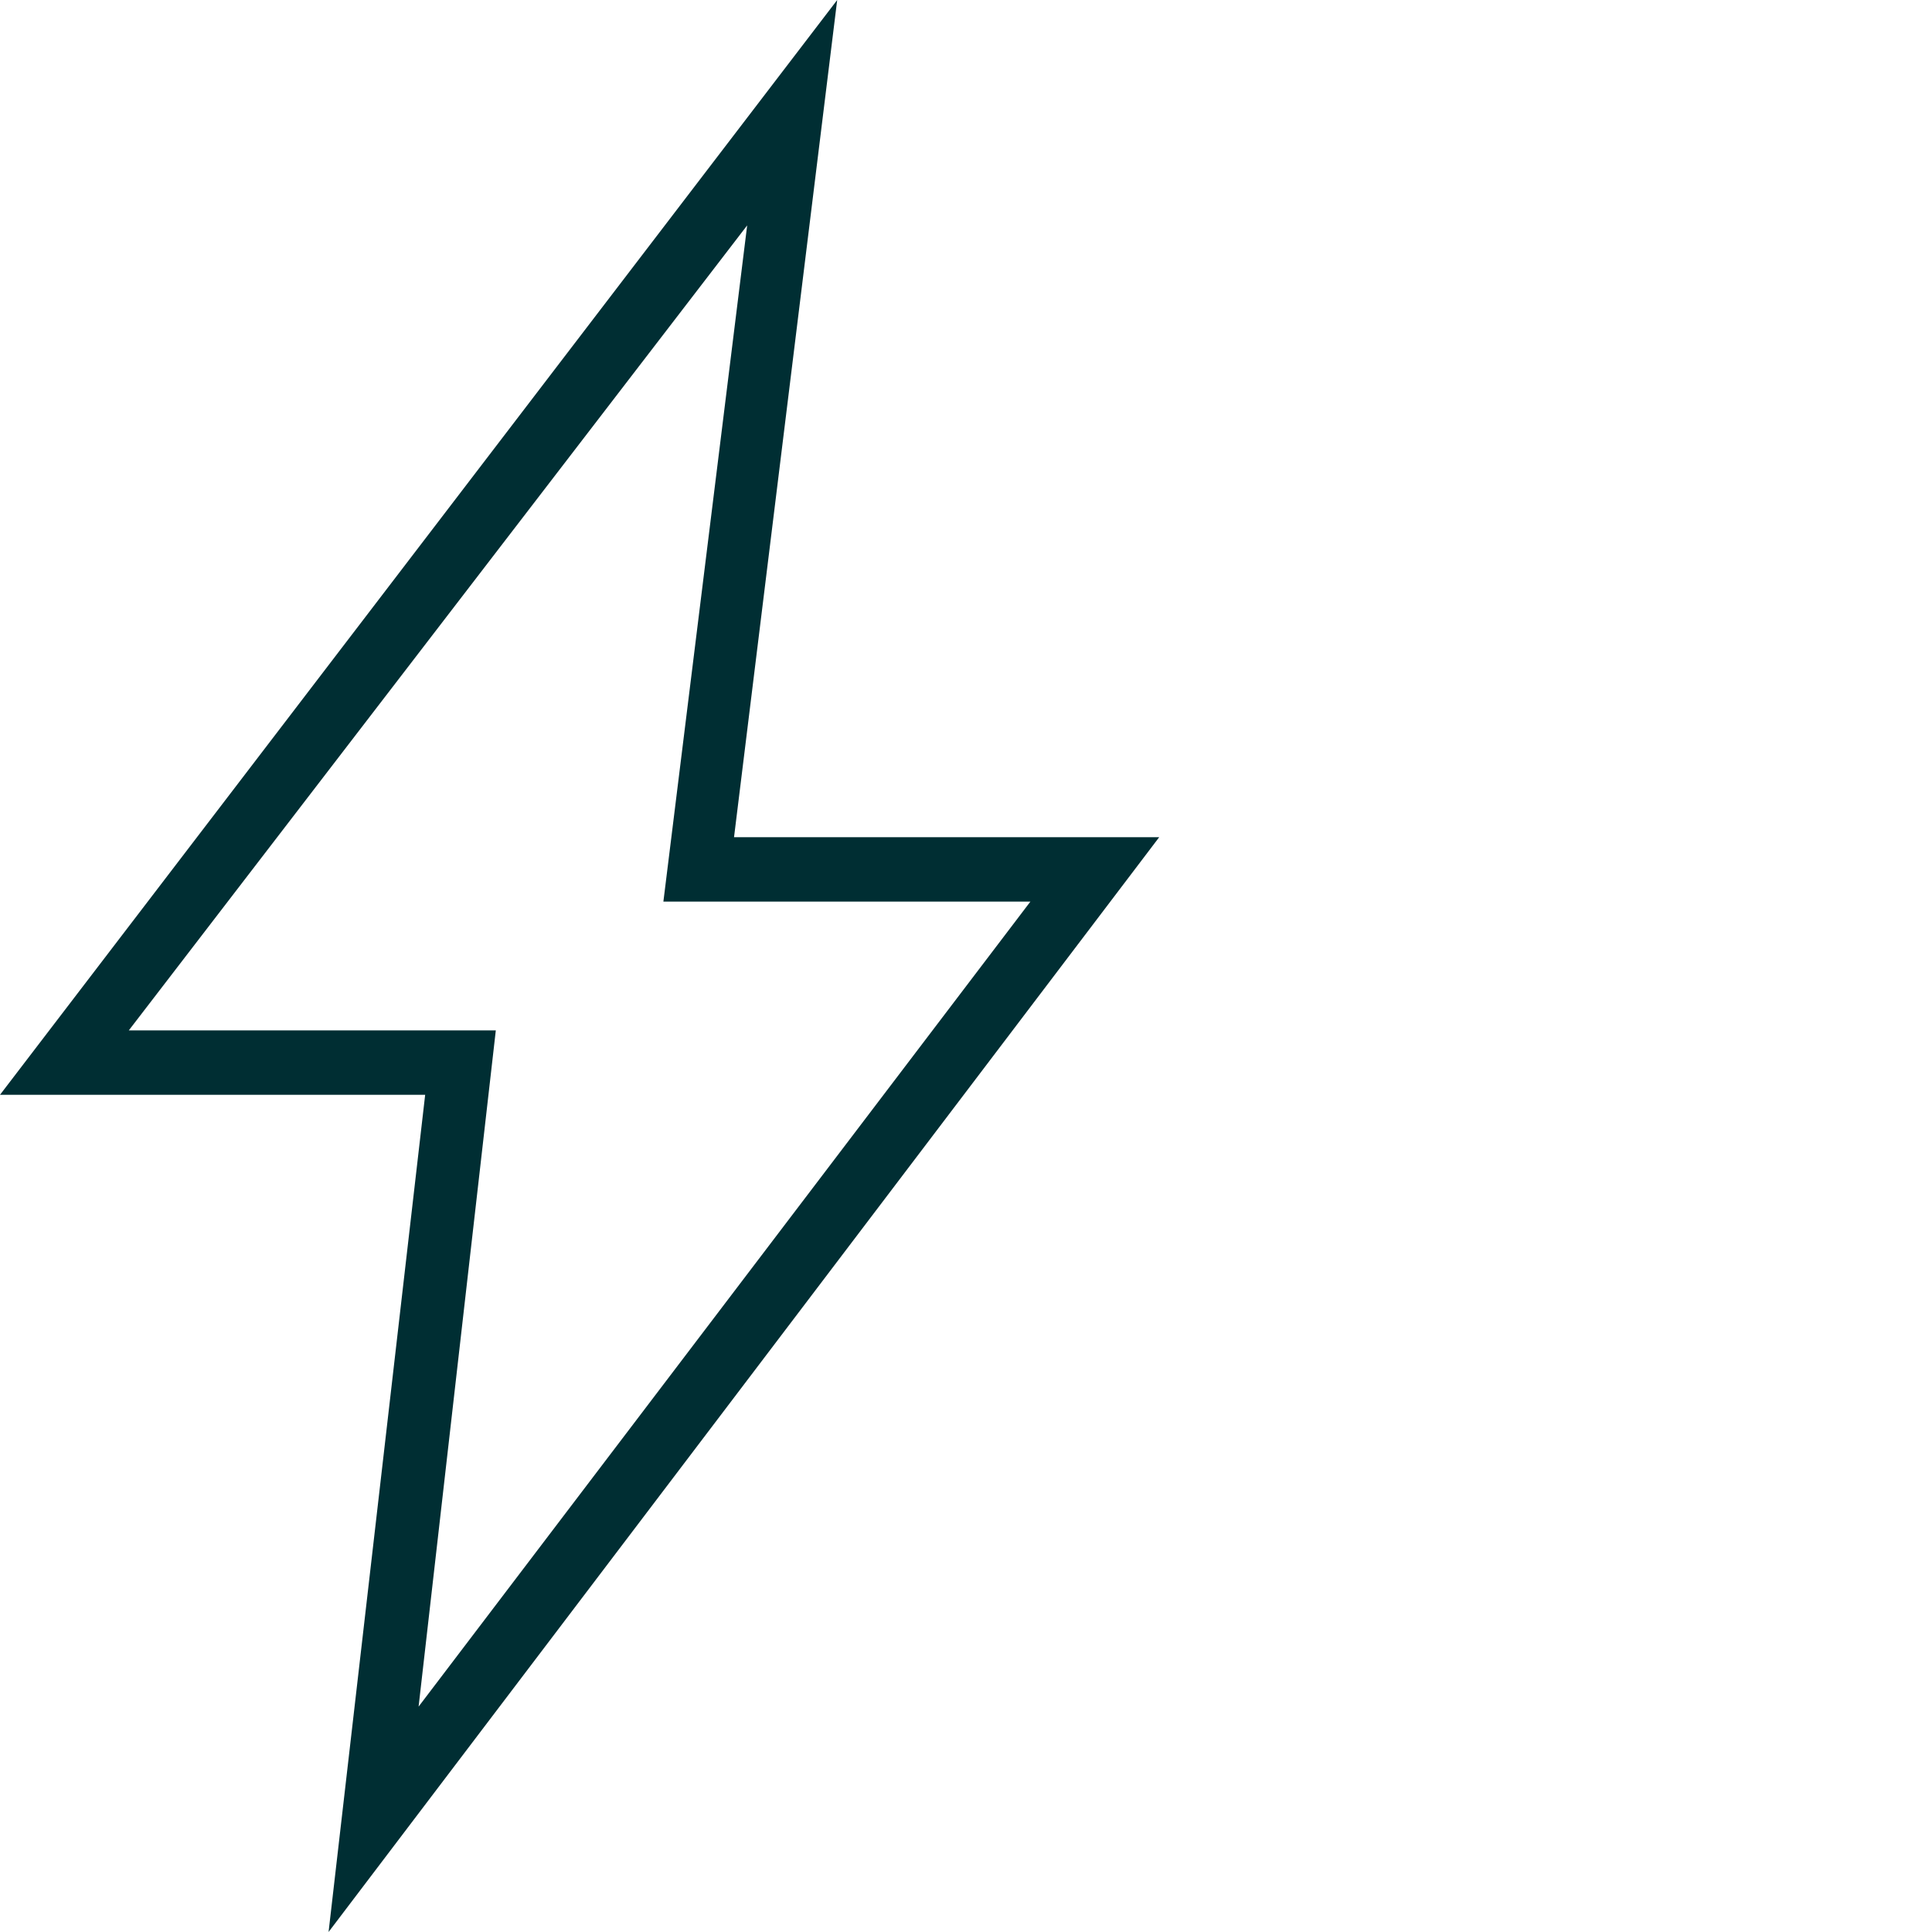 <?xml version="1.0" encoding="UTF-8"?>
<svg xmlns="http://www.w3.org/2000/svg" xmlns:xlink="http://www.w3.org/1999/xlink" width="30" height="30" viewBox="0 0 30 30" version="1.1">
  <g id="surface1">
    <path style=" stroke:none;fill-rule:nonzero;fill:#002e33;fill-opacity:1;" d="M 11.602 3.5 L 10.301 14 L 16 14 L 6.5 26.5 L 7.699 16 L 2 16 Z M 13 0 L 0 17 L 6.602 17 L 5.102 30 L 18 13 L 11.398 13 Z M 13 0 "></path>
  </g>
</svg>
